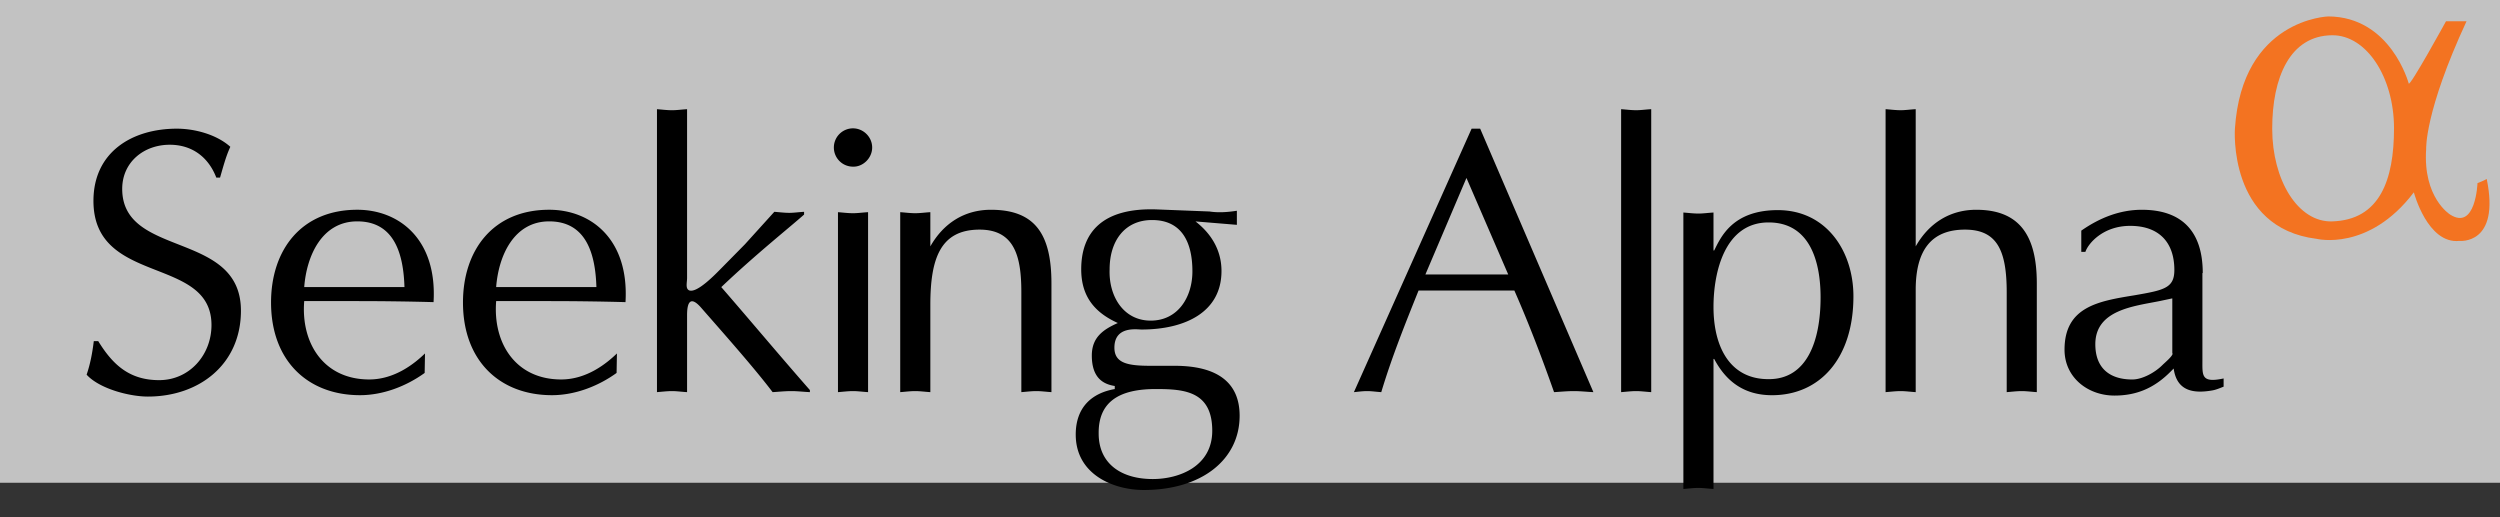 <svg width="145" height="30" xmlns="http://www.w3.org/2000/svg" viewBox="-5 0 145 30">
   <rect x="-5" y="0" width="145" height="30" fill="#333333" stroke="none"/>
   <g id="Background">
    <rect width="145" height="30" fill="#fff" x="-5" y="-2" fill-opacity="0.7" />
  </g>
  <g fill="none">
    <path d="M.44 19.786c-.079.655-.198 1.31-.416 1.945.734.813 2.48 1.27 3.552 1.27 2.977 0 5.398-1.866 5.398-4.981 0-4.664-6.886-3.036-6.886-7.065 0-1.547 1.25-2.56 2.758-2.56 1.29 0 2.243.715 2.699 1.905h.218c.179-.615.338-1.23.596-1.785-.794-.715-2.064-1.052-3.096-1.052C2.643 7.463.42 8.832.42 11.65c0 4.941 6.846 3.155 6.846 7.203 0 1.727-1.27 3.195-3.036 3.195-1.707 0-2.679-.873-3.532-2.262H.44zm19.21.714c-.595.576-1.746 1.509-3.235 1.509-2.639 0-3.969-2.104-3.77-4.545h3.076c1.468 0 2.957.02 4.425.06.218-3.652-2.004-5.358-4.425-5.358-3.255 0-5 2.341-5 5.378 0 3.393 2.142 5.377 5.159 5.377 1.33 0 2.678-.516 3.75-1.29l.02-1.13zm-7.005-3.85c.139-1.825 1.032-3.81 3.076-3.81 2.163 0 2.679 1.906 2.738 3.81h-5.814zm18.137 3.85c-.595.576-1.746 1.509-3.234 1.509-2.64 0-3.969-2.104-3.77-4.545h3.075c1.469 0 2.957.02 4.426.06.218-3.652-2.005-5.358-4.426-5.358-3.254 0-5 2.341-5 5.378 0 3.393 2.143 5.377 5.159 5.377 1.33 0 2.679-.516 3.75-1.29l.02-1.13zm-7.005-3.85c.14-1.825 1.032-3.81 3.076-3.81 2.163 0 2.68 1.906 2.739 3.81h-5.815zM34.85 6.333c-.337.02-.595.06-.873.06-.297 0-.595-.04-.873-.06v16.41c.278-.02.576-.059.873-.059.278 0 .536.04.873.06v-4.465c0-.933.298-1.012.794-.457 1.39 1.588 3.116 3.533 4.167 4.922.358-.02.695-.06 1.092-.06.357 0 .655.04 1.071.06v-.12c-1.726-1.964-3.552-4.147-5.14-5.972 2.005-1.905 3.93-3.433 4.803-4.207v-.16c-.337.02-.595.06-.853.06-.298 0-.595-.04-.873-.06l-1.707 1.886-1.35 1.37c-.277.277-1.448 1.527-1.904 1.29-.199-.12-.1-.437-.1-.715V6.332zm10.498 5.973c-.337.02-.595.06-.873.06-.298 0-.595-.04-.873-.06v10.438c.278-.02.575-.06.873-.06.278 0 .555.04.873.06V12.305zm.238-3.75c0-.616-.516-1.112-1.111-1.112a1.11 1.11 0 0 0-1.111 1.111 1.11 1.11 0 0 0 1.11 1.111c.576.02 1.112-.496 1.112-1.11zm1.627 14.188c.278-.02.576-.06.873-.06.278 0 .556.04.874.06v-5.06c0-2.68.575-4.366 2.857-4.366 2.044 0 2.421 1.587 2.421 3.631v5.795c.278-.02.576-.06.873-.06.278 0 .556.04.873.06v-6.31c0-2.878-.972-4.267-3.512-4.267-1.548 0-2.758.794-3.512 2.123v-1.984c-.318.02-.596.06-.874.06-.297 0-.595-.04-.873-.06v10.438zm14.883-.179c1.647 0 3.215.159 3.215 2.421 0 2.044-1.885 2.798-3.453 2.798-1.806 0-3.135-.873-3.135-2.64-.02-1.765 1.091-2.599 3.373-2.579zm4.624-10.339c-.516.08-1.052.12-1.568.04l-3.036-.119c-3.195-.12-4.405 1.35-4.405 3.473 0 1.607.813 2.52 2.123 3.115-.853.377-1.508.834-1.508 1.885 0 1.33.695 1.667 1.33 1.767v.178c-1.35.238-2.263 1.072-2.263 2.64 0 2.301 2.163 3.214 3.95 3.214 3.333 0 5.556-1.746 5.556-4.306 0-1.865-1.21-2.897-3.77-2.897h-1.39c-1.31 0-2.103-.14-2.103-1.052 0-1.27 1.31-1.052 1.567-1.052 2.54 0 4.644-1.012 4.644-3.393 0-1.23-.615-2.183-1.508-2.877l2.4.198v-.814h-.019zm-7.362 3.394c0-1.667.893-2.858 2.46-2.858 1.727 0 2.342 1.29 2.342 2.977 0 1.488-.833 2.857-2.42 2.857-1.588 0-2.442-1.428-2.382-2.976zm21.491-8.156h-.496l-6.826 15.28c.238-.02.476-.06.773-.06.258 0 .497.04.814.06.615-2.044 1.39-3.97 2.163-5.894h5.556c.874 1.984 1.667 4.088 2.302 5.894.377-.02.735-.06 1.151-.06.377 0 .715.04 1.131.06L80.85 7.463zm1.627 8.453h-4.802l2.381-5.596 2.421 5.596zm6.549 6.827c.278-.02.575-.06.873-.06.278 0 .556.04.873.06V6.332c-.337.02-.595.06-.873.06-.298 0-.595-.04-.873-.06v16.41zm5.358-4.941c0-2.025.655-4.902 3.195-4.902 2.361 0 3.016 2.203 3.016 4.346 0 2.54-.794 4.743-2.997 4.743-2.242.02-3.214-1.846-3.214-4.187zm0 3.016h.04c.714 1.35 1.785 2.103 3.353 2.103 2.798 0 4.723-2.163 4.723-5.735 0-2.619-1.568-5-4.386-5-2.639 0-3.314 1.587-3.69 2.341h-.04v-2.202c-.338.02-.596.06-.873.06-.298 0-.596-.04-.874-.06V28.36c.278-.02.576-.06.874-.06.277 0 .535.04.873.06v-7.541zm9.981 1.925c.278-.02.576-.06.873-.06.278 0 .556.04.874.06V16.81c0-2.282.893-3.492 2.857-3.492 1.865 0 2.421 1.21 2.421 3.631v5.795c.278-.02.576-.06.873-.06.278 0 .556.04.873.06v-6.31c0-2.759-.992-4.267-3.512-4.267-1.548 0-2.758.794-3.512 2.123V6.332c-.338.02-.596.06-.874.06-.297 0-.595-.04-.873-.06v16.41zm18.396-6.906c0-2.46-1.25-3.671-3.533-3.671-1.29 0-2.46.476-3.512 1.21v1.23h.238c.159-.476 1.012-1.507 2.6-1.507 1.647 0 2.56.932 2.56 2.56 0 1.051-.596 1.17-2.322 1.468-2.064.337-4.048.655-4.048 3.155 0 1.607 1.35 2.66 2.897 2.66 1.31 0 2.322-.457 3.235-1.37l.198-.199c.179 1.29 1.111 1.469 2.242 1.27.239-.04.496-.158.655-.218v-.476c-1.29.278-1.23-.159-1.23-1.012v-5.1h.02zm-1.747 4.663c0 .16-.436.516-.595.675-.417.417-1.15.834-1.746.834-1.33 0-2.143-.675-2.143-2.044 0-1.985 2.222-2.203 3.71-2.5l.755-.16V20.5h.02z" fill="#000" />
    <path d="M126.788 7.463c0 2.976 1.488 5.437 3.473 5.378 2.778-.08 3.592-2.421 3.592-5.398s-1.608-5.417-3.592-5.398c-2.441.02-3.473 2.441-3.473 5.418zm-2.163 0c.417-6.37 5.418-6.51 5.418-6.51 3.631.02 4.663 3.89 4.663 3.89.06.219 2.163-3.611 2.163-3.611h1.19c-2.44 5.258-2.341 7.402-2.341 7.402-.199 2.837 1.389 3.81 1.389 3.81 1.488.952 1.588-1.826 1.588-1.826.337-.12.535-.238.535-.238.794 3.85-1.587 3.592-1.587 3.592-1.846.198-2.64-2.818-2.64-2.818-2.619 3.453-5.635 2.699-5.635 2.699-5.16-.635-4.743-6.39-4.743-6.39z" fill="#F37321" />
  </g>
</svg>
